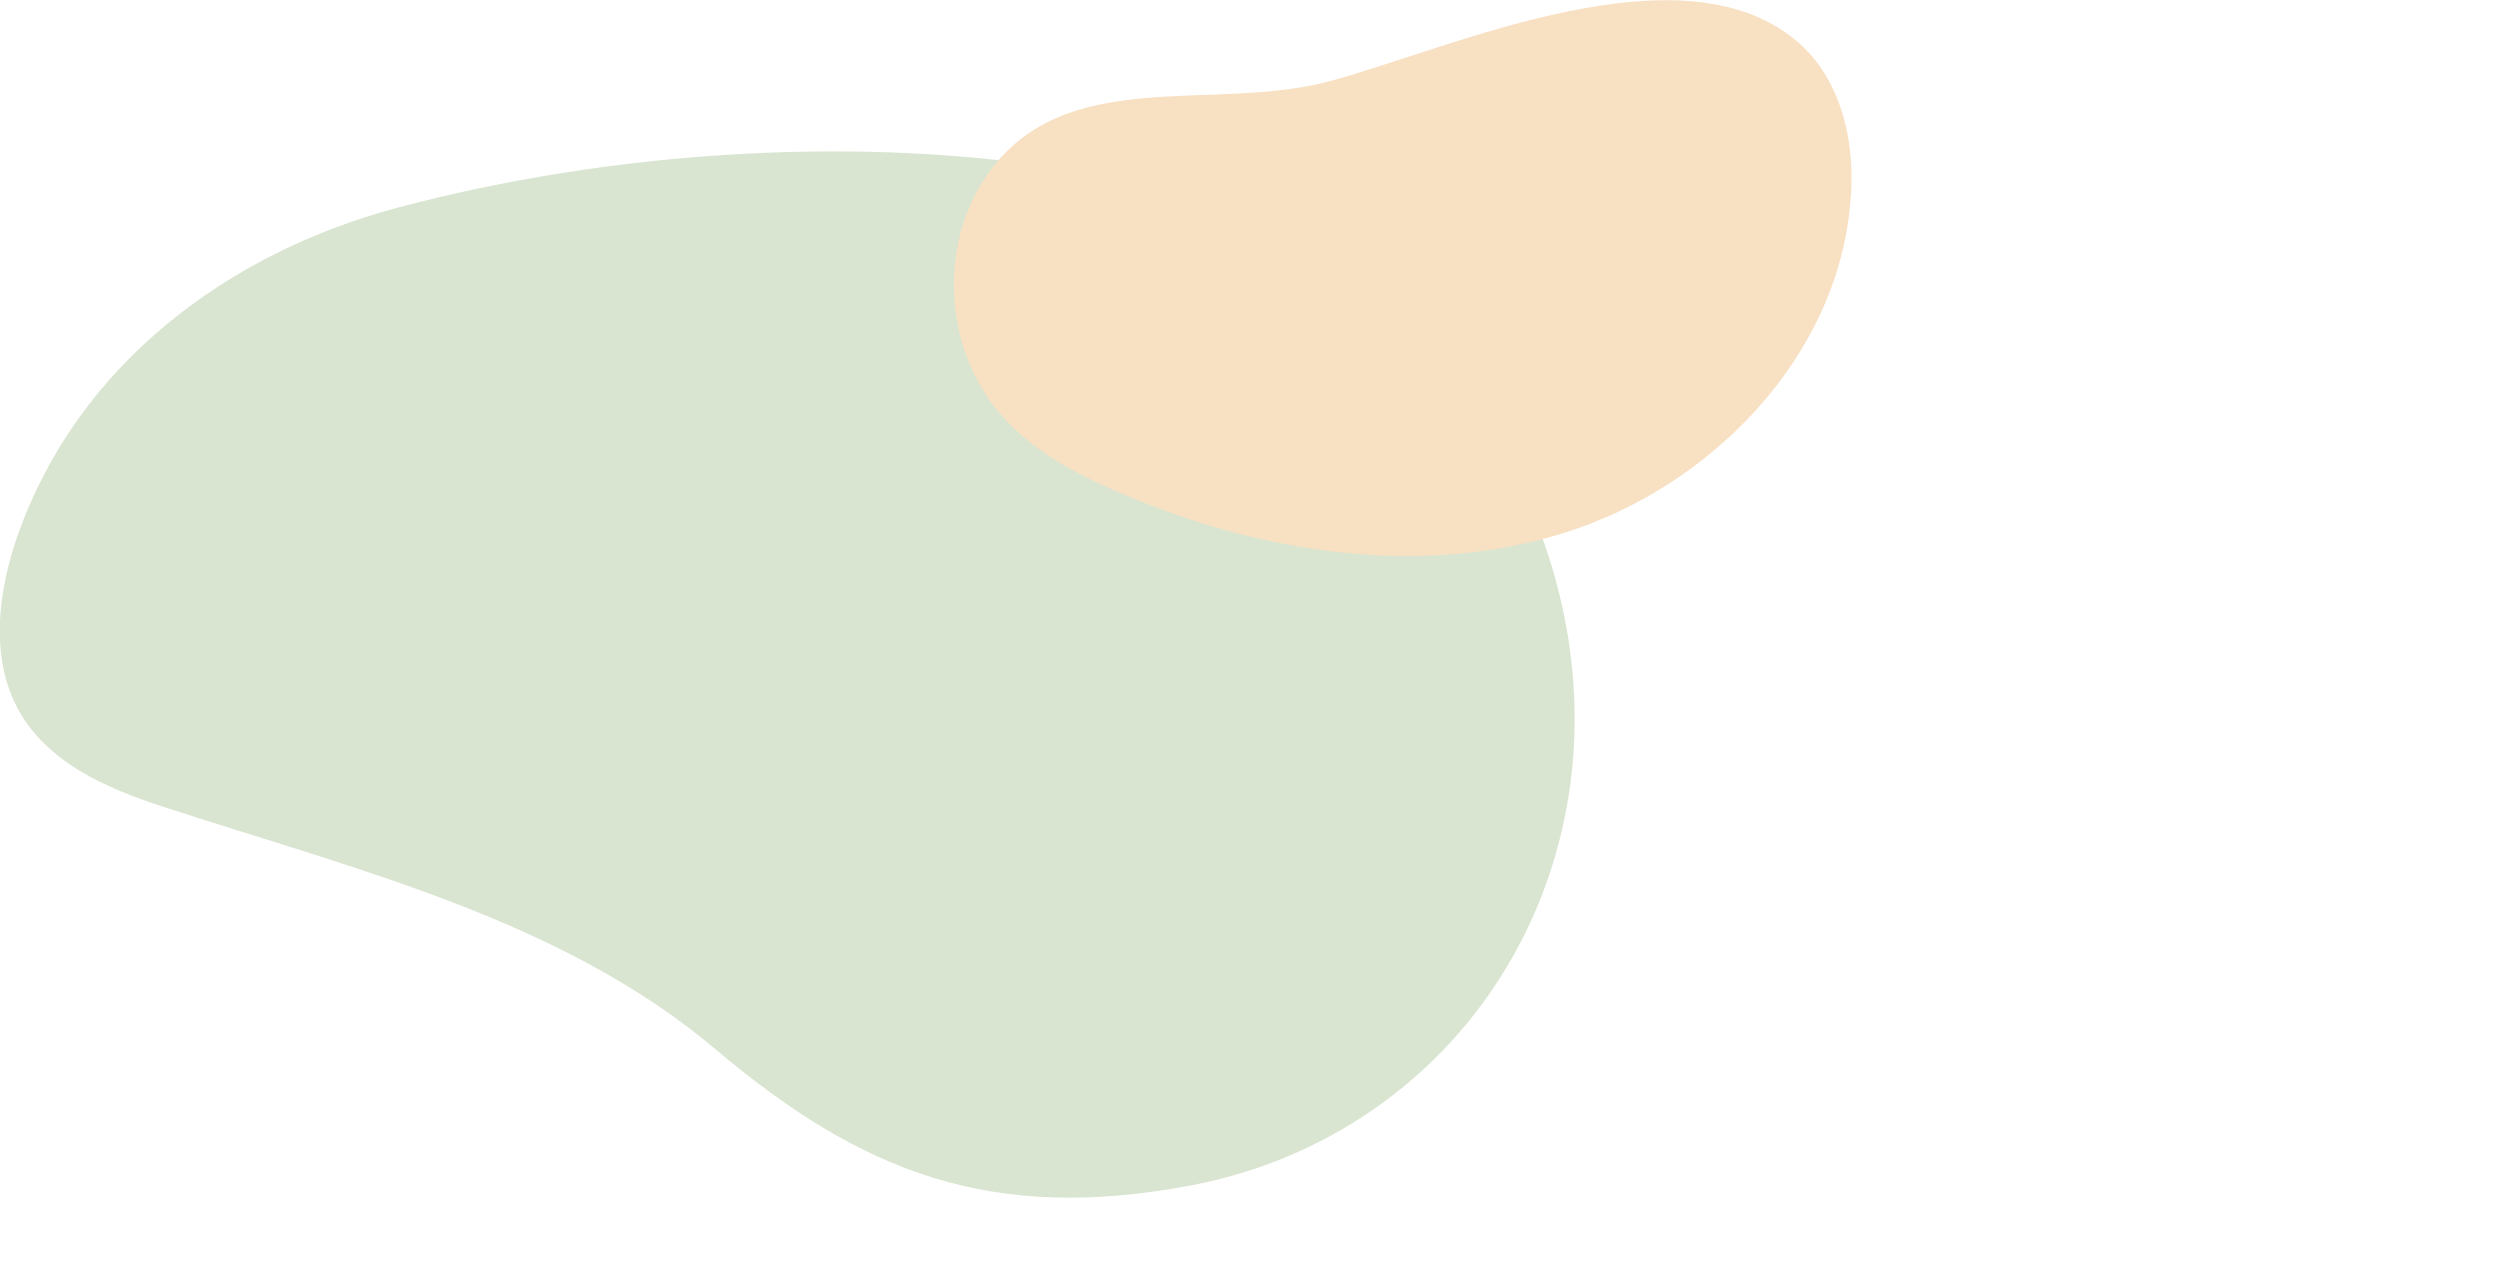   <svg xmlns="http://www.w3.org/2000/svg" x="0px" y="0px" viewBox="0 0 346.2 177.2" style="vertical-align: middle; max-width: 100%; width: 100%;" width="100%">
   <g>
    <g>
     <path d="M185.5,37.4c-3.3-2.3-6.8-4.4-10.5-6.1c-8-3.7-16.6-5.9-25.3-7.5c-30.1-5.3-65.2-2.9-94.8,5    C31.5,35.1,11,50.4,2.6,73.7c-3,8.3-4.2,18.2,0.6,25.7c4.5,7,12.9,10.3,20.9,12.8c26.2,8.5,54.1,15.4,75.1,33.2    c20.3,17.1,38.2,23.9,65.5,18.8c28.3-5.3,49.1-27.5,52.8-55.9C221,81.3,207.8,53,185.5,37.4z" fill="rgb(217,229,208)">
     </path>
    </g>
    <g>
     <path d="M248.7,5.6c-16.1-13.4-47.5,1-64.4,5.6c-16.4,4.5-37.1-2.5-47.8,13.3c-6.6,9.8-5.7,24,2.1,32.9    c4.3,5,10.3,8.2,16.4,10.8c19.4,8.4,41.8,11.9,61.9,5.5s37.4-24.2,39.3-45.3C257.1,20.1,255.1,10.9,248.7,5.6z" fill="rgb(248,224,195)">
     </path>
    </g>
    <g>
     <g>
      <path d="M332.5,95.6c-9.8-5.2-21.1-4.8-31.9-4.6c-5.8,0.1-11.7,0.1-17.5-1c-4-0.8-7.8-2.1-11.4-3.9     c-14.3-7.1-24.6-19.8-36.2-30.4c-5.8-5.3-11.9-10.2-18.9-13.7c-7.3-3.6-15.5-5.5-23.7-4.8C176.8,38.6,162.6,49.4,156,64     c-3.6,7.8-4.8,16.4-3.9,25c1.2,10.6,5.3,20.7,10.7,29.9c9.6,16.3,23.4,30.2,39.4,40.2c14.7,9.2,31.3,15.1,48.5,17.2     c14.9,1.8,30.3,1.1,44.9-2.9c14-3.8,27.5-10.9,37.2-22c5-5.7,8.8-12.4,11.3-19.5c3-8.5,3.2-18.7-1.4-26.7     C340.3,101.1,336.7,97.9,332.5,95.6c-1.1-0.6-2.1,1.1-1,1.7c4.3,2.3,7.8,5.7,10,10.2c2,4,2.7,8.6,2.6,13.1     c-0.2,8.1-3.5,15.9-7.8,22.6c-7.7,12.1-19.7,20.6-33,25.6c-13.8,5.2-28.7,6.9-43.4,6.2c-16.1-0.8-32-4.7-46.5-11.9     c-16.4-8.2-31-20.1-42-34.8c-6-8-11.1-16.8-14.4-26.3c-3-8.9-4.4-18.5-2.4-27.8c3.2-15.3,14.6-28.5,29.6-33.2     c7.7-2.4,16-2.4,23.8-0.2c7.3,2.2,13.9,6.2,19.9,11c12.1,9.7,21.9,22.1,34.6,31.1c6.4,4.5,13.6,8,21.4,9.4     c11,1.9,22.3-0.1,33.3,1.1c4.9,0.5,9.9,1.7,14.3,4.1C332.7,98,333.7,96.2,332.5,95.6z" fill="transparent">
      </path>
     </g>
    </g>
   </g>
  </svg>
